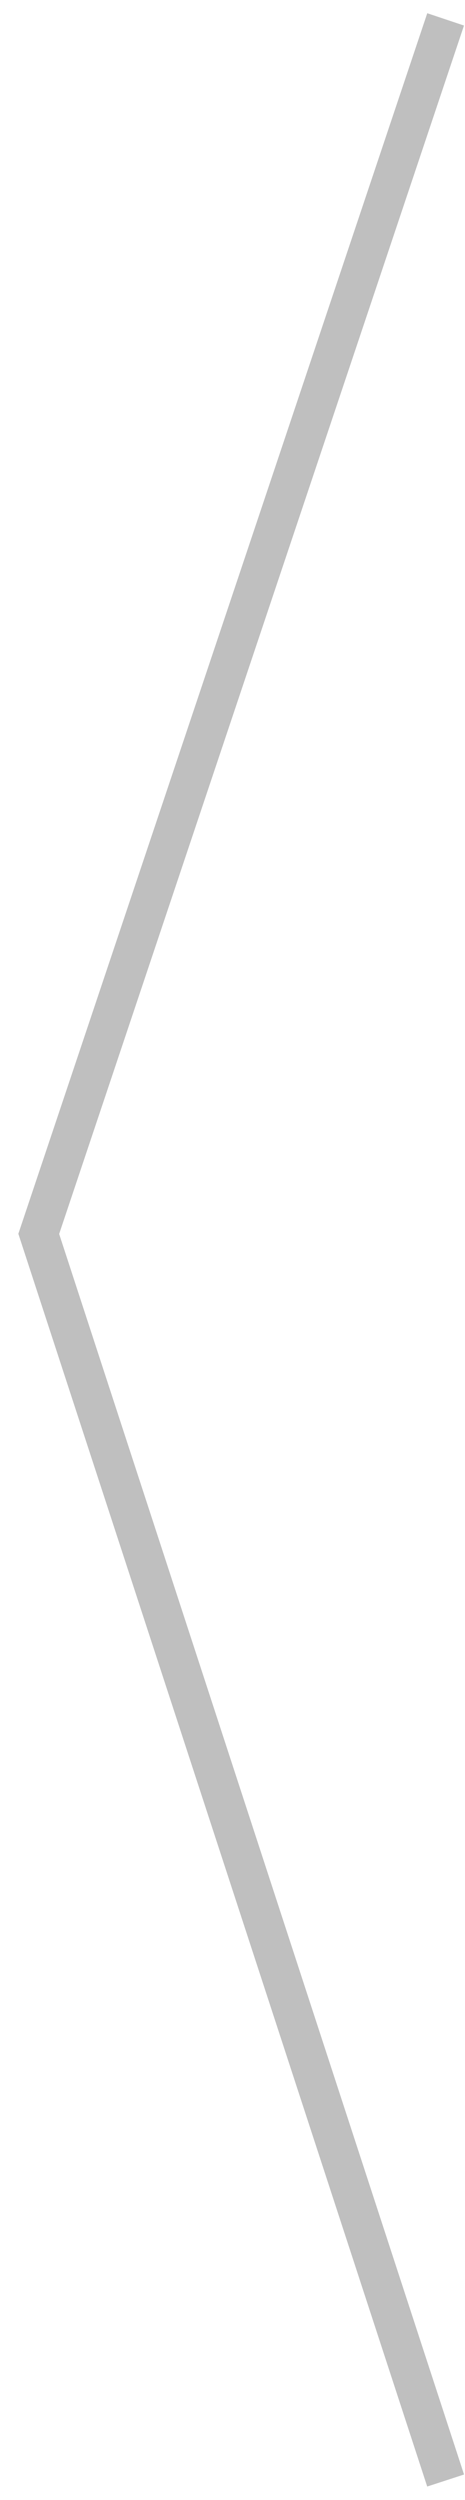 <?xml version="1.0" encoding="UTF-8"?>
<svg width="24px" height="129px" viewBox="0 0 24 129" version="1.1" xmlns="http://www.w3.org/2000/svg" xmlns:xlink="http://www.w3.org/1999/xlink">
    <!-- Generator: sketchtool 49.2 (51160) - http://www.bohemiancoding.com/sketch -->
    <title>C5F4F97E-7601-4B80-A2F9-618156E6D184</title>
    <desc>Created with sketchtool.</desc>
    <defs></defs>
    <g id="Врачи" stroke="none" stroke-width="1" fill="none" fill-rule="evenodd">
        <g id="Баннеры" transform="translate(-110, -343)" stroke="#BFBFBF" stroke-width="2">
            <g id="depositphotos_72084543-stock-photo-dentists-chair-with-x-ray-copy">
                <g id="bitmap-gen">
                    <g id="ksadjfhkaushfkuashkufc">
                        <g id="Group-4">
                            <polyline id="Arrow_Slides" transform="translate(122.5, 407.5) scale(-1, 1) translate(-122.5, -407.5) " points="112 344 133 406.67 112 471"></polyline>
                        </g>
                    </g>
                </g>
            </g>
        </g>
    </g>
</svg>